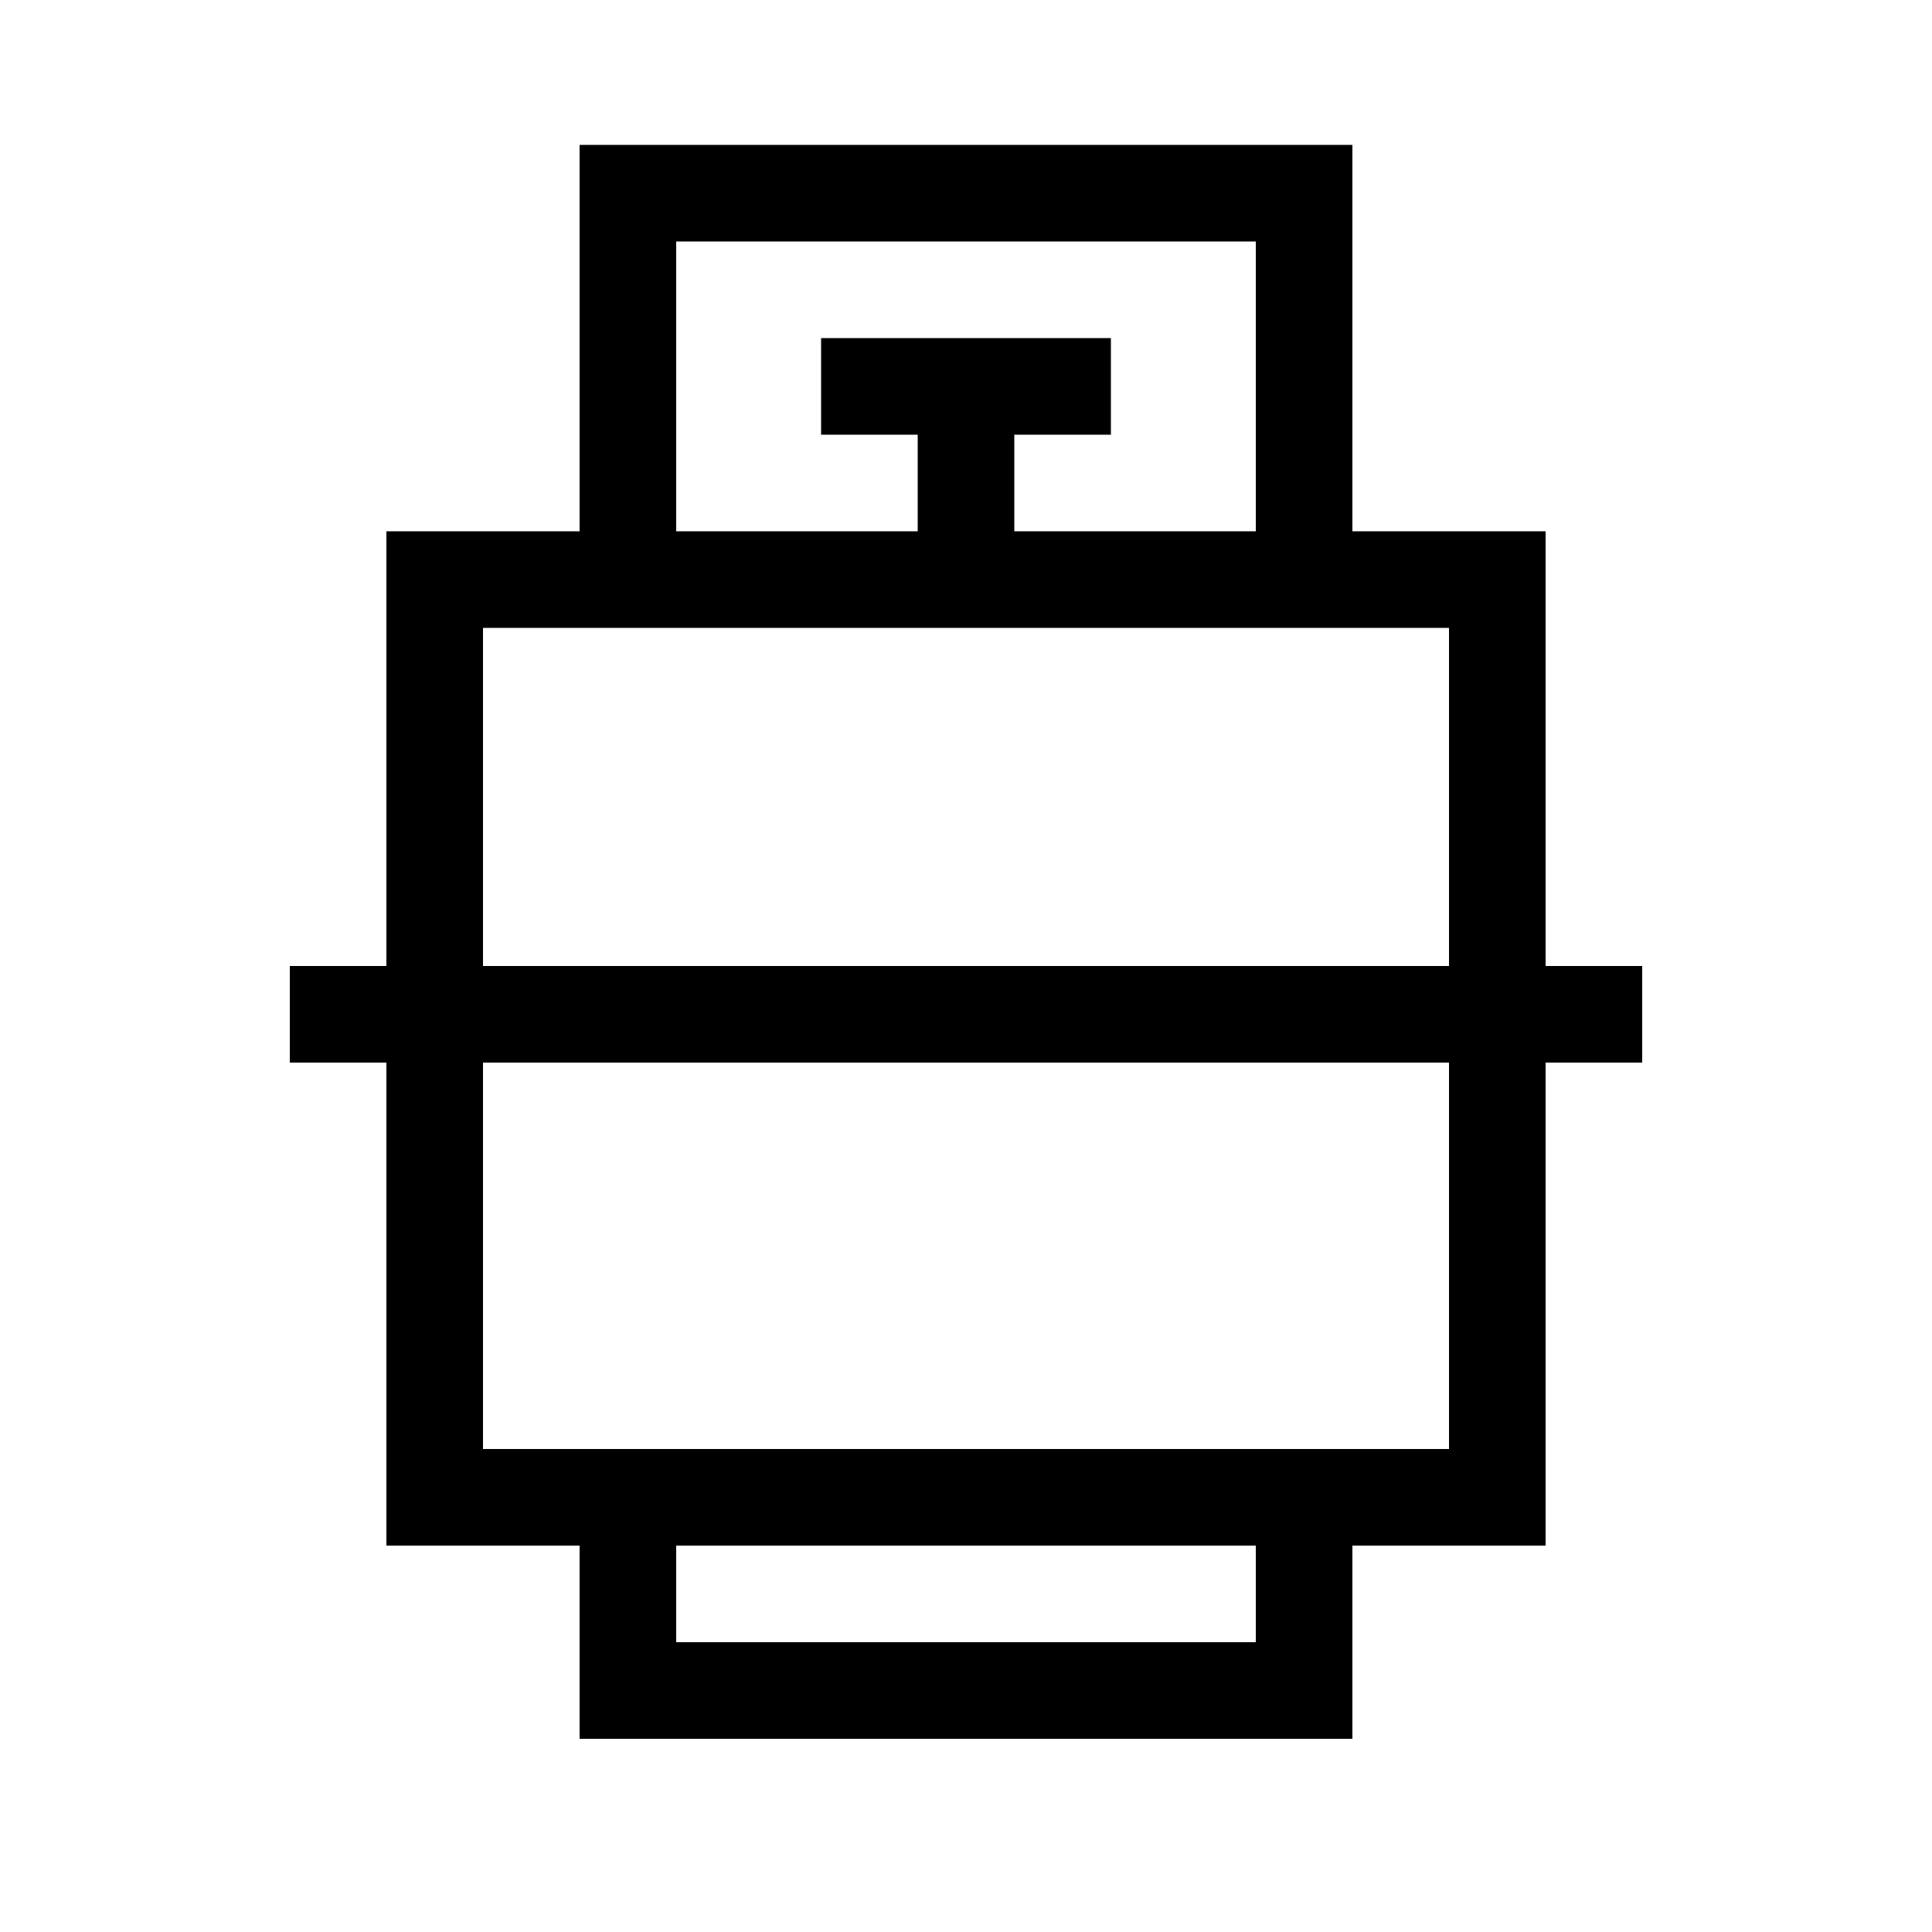 <svg xmlns="http://www.w3.org/2000/svg" viewBox="0 0 640 640"><!--! Font Awesome Pro 7.1.0 by @fontawesome - https://fontawesome.com License - https://fontawesome.com/license (Commercial License) Copyright 2025 Fonticons, Inc. --><path fill="currentColor" d="M448 176L512 176L512 320L544 320L544 352L512 352L512 512L448 512L448 576L192 576L192 512L128 512L128 352L96 352L96 320L128 320L128 176L192 176L192 48L448 48L448 176zM224 544L416 544L416 512L224 512L224 544zM160 480L480 480L480 352L160 352L160 480zM160 320L480 320L480 208L160 208L160 320zM224 176L304 176L304 144L272 144L272 112L368 112L368 144L336 144L336 176L416 176L416 80L224 80L224 176z"/></svg>
